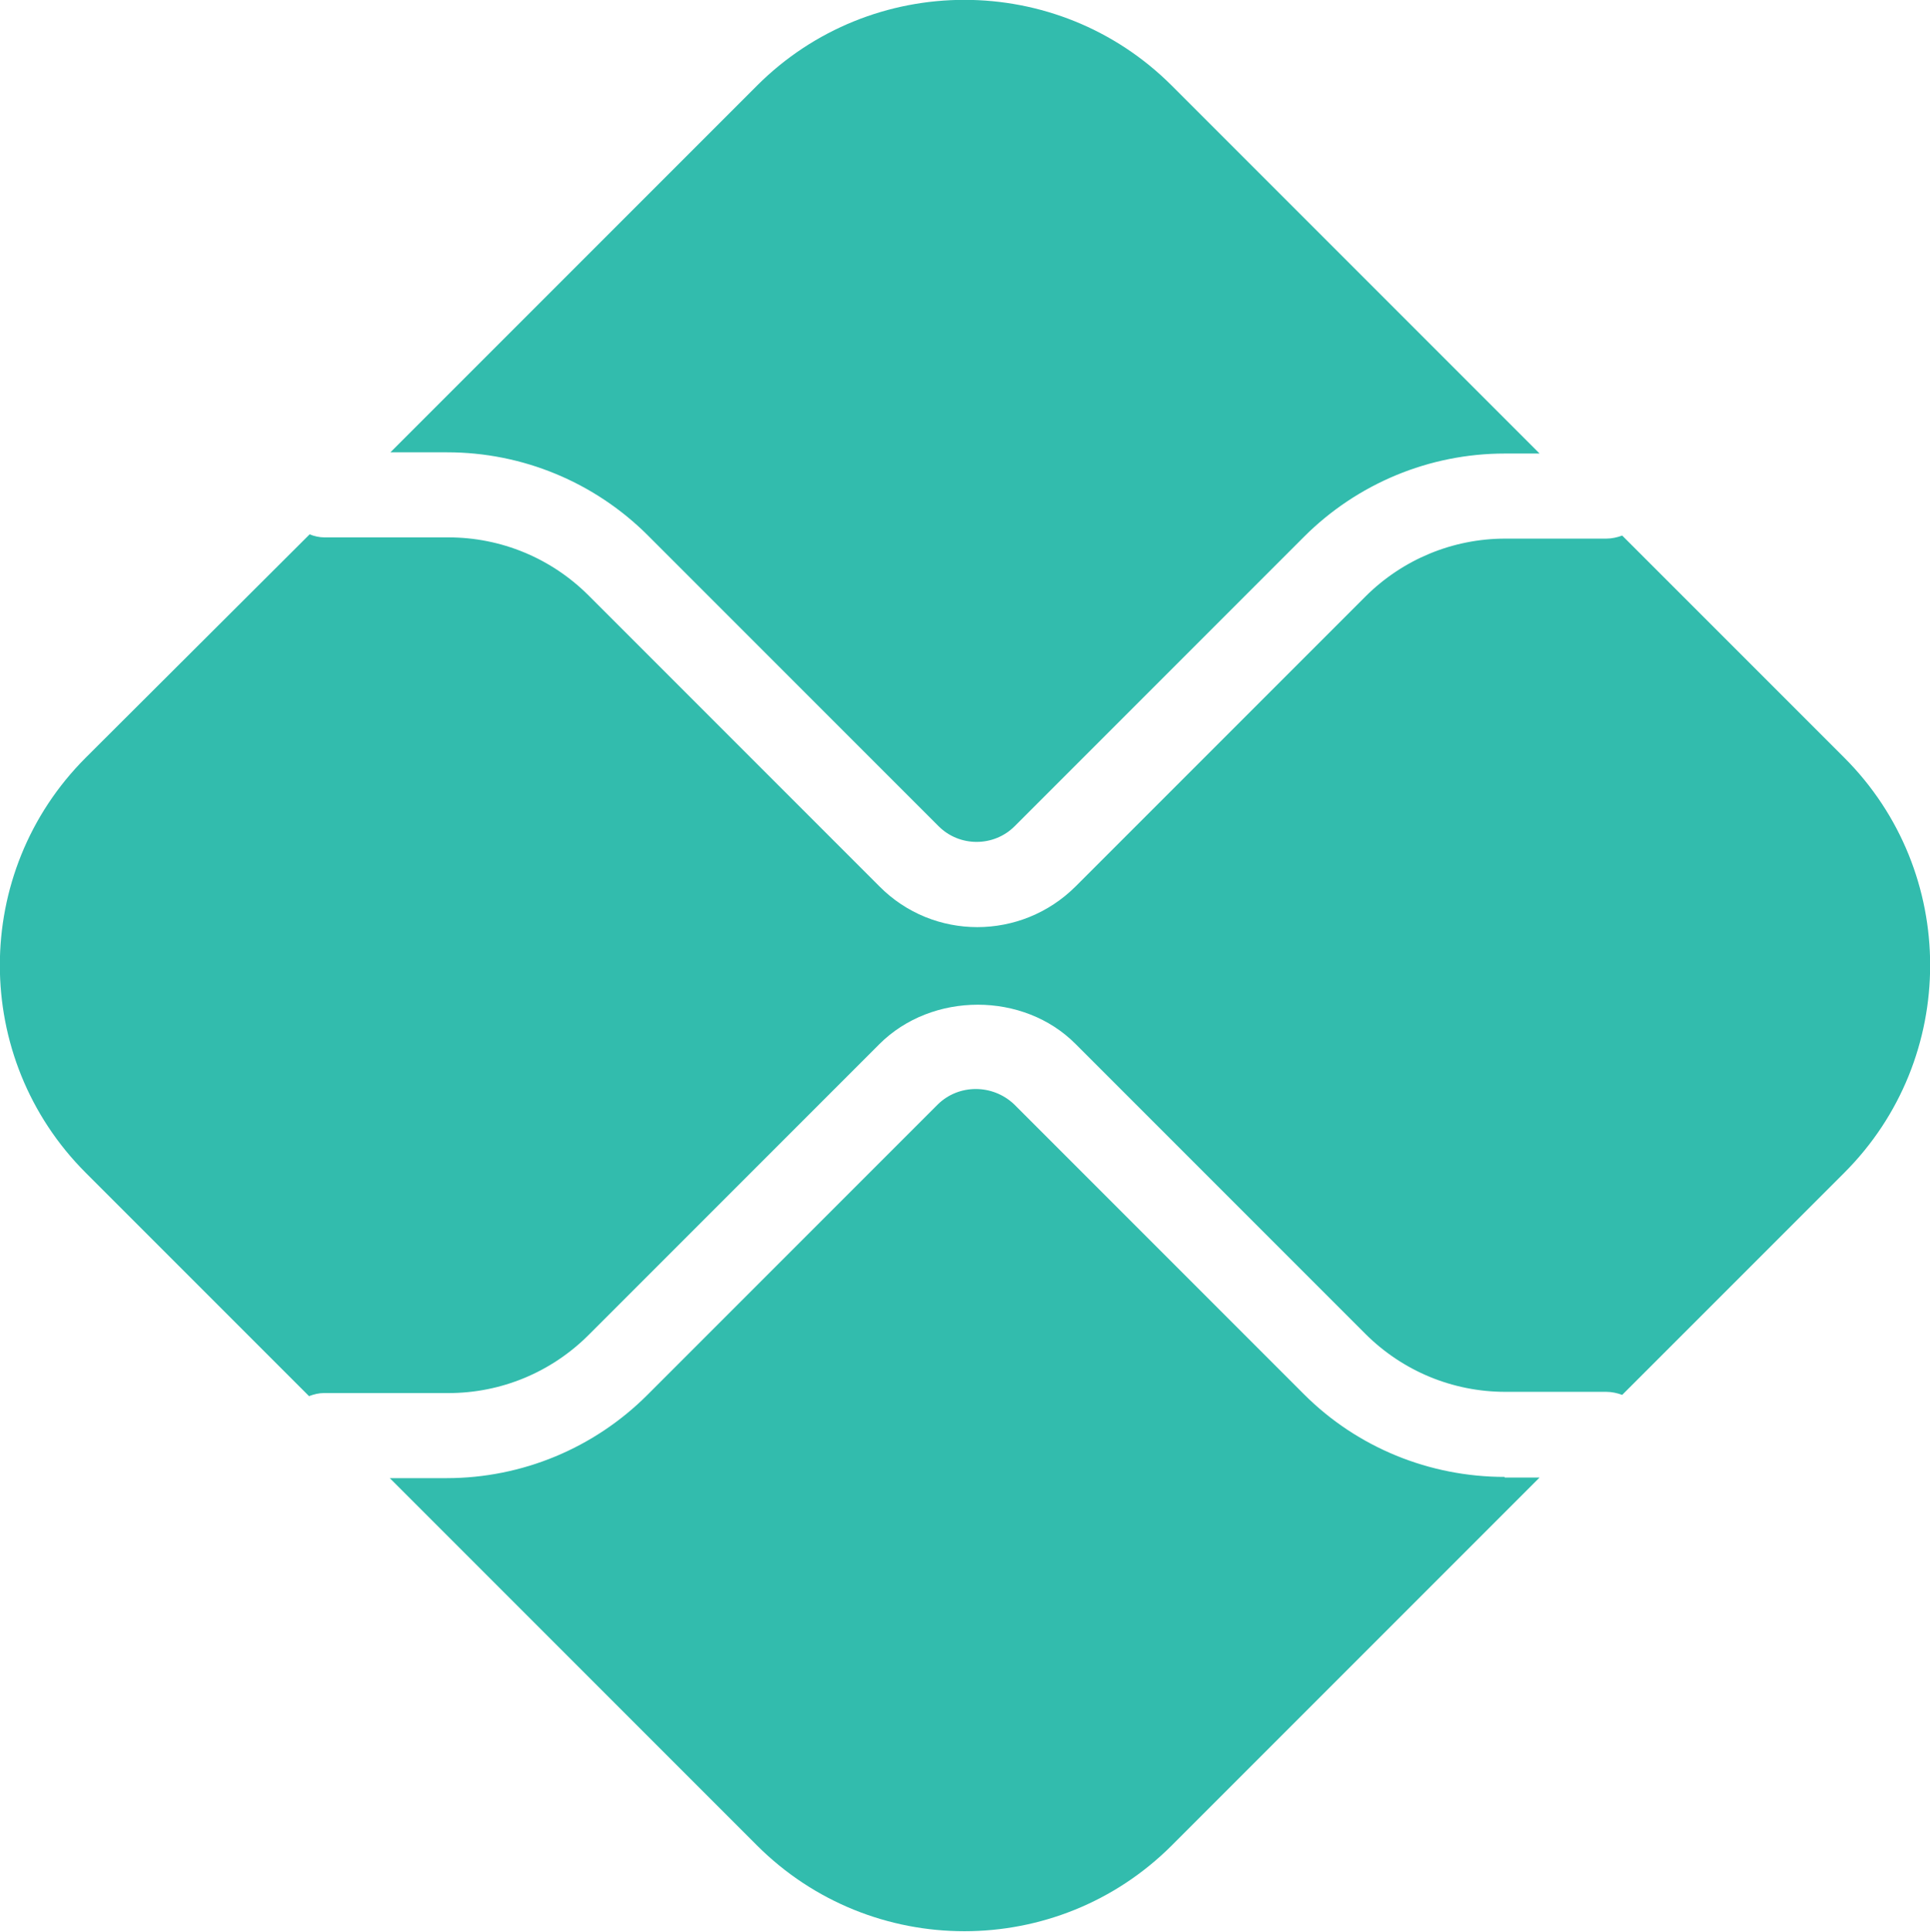 <svg id="Layer_1" data-name="Layer 1" xmlns="http://www.w3.org/2000/svg" version="1.1"
    viewBox="0 0 315.4 315.6">
    <path
        d="M245.9,241.3c-12.3,0-24.1-4.8-32.8-13.5l-47.4-47.4c-3.5-3.3-9-3.3-12.4,0l-47.5,47.5c-8.7,8.7-20.5,13.6-32.8,13.6h-9.3l60,60c18.7,18.7,49.1,18.7,67.8,0l60.1-60.1h-5.8.1ZM73.1,73.9c12.3,0,24.1,4.9,32.8,13.6l47.5,47.5c3.4,3.4,9,3.4,12.4,0l47.3-47.3c8.7-8.7,20.5-13.6,32.8-13.6h5.7l-60.1-60.1c-18.7-18.7-49.1-18.7-67.8,0h0l-59.9,59.9h9.3ZM301.4,123.8l-36.3-36.3c-.8.3-1.7.5-2.6.5h-16.5c-8.6,0-16.8,3.4-22.9,9.5l-47.3,47.3c-8.9,8.9-23.3,8.9-32.1,0l-47.5-47.5c-6.1-6.1-14.3-9.5-22.9-9.5h-20.3c-.8,0-1.7-.2-2.4-.5L14,123.8c-18.7,18.7-18.7,49.1,0,67.8l36.5,36.5c.8-.3,1.6-.5,2.4-.5h20.4c8.6,0,16.8-3.4,22.9-9.5l47.5-47.5c8.6-8.6,23.6-8.6,32.1,0l47.3,47.3c6.1,6.1,14.3,9.5,22.9,9.5h16.5c.9,0,1.8.2,2.6.5l36.3-36.3c18.7-18.7,18.7-49.1,0-67.8h0"
        style="fill: #32bcad; stroke-width: 0px;"></path>
</svg>